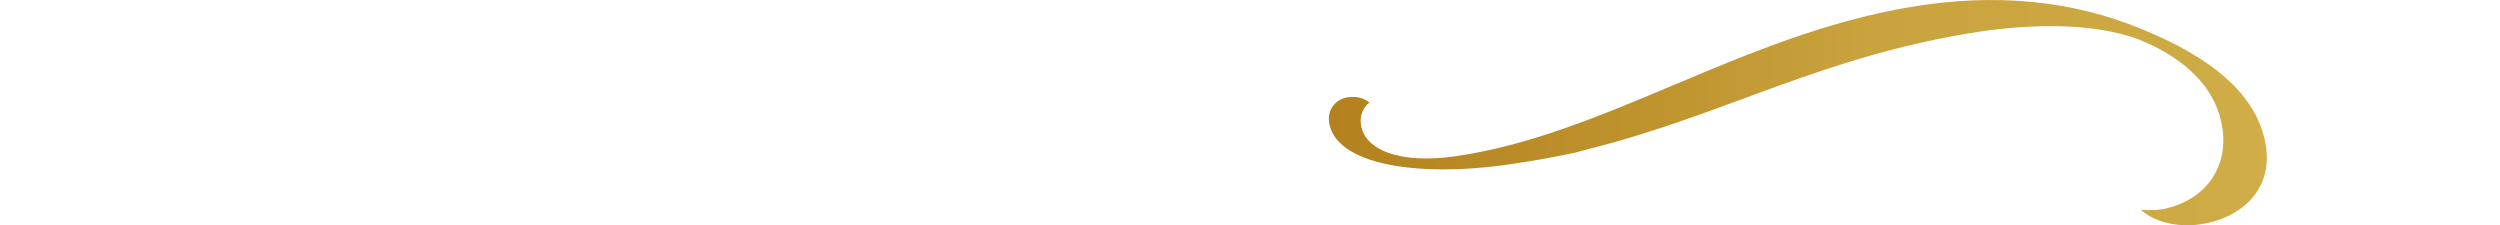 <?xml version="1.0" encoding="UTF-8"?><svg id="_レイヤー_2" xmlns="http://www.w3.org/2000/svg" xmlns:xlink="http://www.w3.org/1999/xlink" viewBox="0 0 620.61 55.92"><defs><style>.cls-1{fill:none;}.cls-2{fill:url(#_新規グラデーションスウォッチ);}</style><linearGradient id="_新規グラデーションスウォッチ" x1="122.21" y1="27.96" x2="723.03" y2="27.96" gradientUnits="userSpaceOnUse"><stop offset="0" stop-color="#a56c0b"/><stop offset=".15" stop-color="#a7700e"/><stop offset=".31" stop-color="#b07d1a"/><stop offset=".47" stop-color="#be922d"/><stop offset=".57" stop-color="#c9a33d"/><stop offset=".7" stop-color="#ceaa44"/><stop offset=".88" stop-color="#ddbf59"/><stop offset="1" stop-color="#ead16a"/></linearGradient></defs><g id="design"><path class="cls-2" d="M390.92,37.92c-4.3.88-8.85,1.79-13.7,2.49-24.41,4.03-46.5.69-47.34-10.64-.15-2.84,1.85-5.21,4.66-5.62,1.79-.26,3.9-.04,5.39,1.31-1.64,1.28-2.37,3.46-2.11,5.25.62,6.16,9.01,10.16,23.55,8.07,36.98-5.31,70.92-29.98,112.86-37.04,21.1-3.55,40.37-1.64,57.54,5.53,16.59,6.73,29.13,16.12,30.82,29.67,1.32,11-7.13,17.42-16.31,18.74-6.38.92-11.84-.9-14.83-3.6,2.37.18,4.7.11,6.7-.44,9.55-2.41,14.93-10.22,13.58-19.65-1.58-10.97-10.4-18.03-20.9-22.25-11.26-4.11-26.06-3.8-39.07-1.94-38.73,5.83-63.17,20.53-96.58,28.98"/><rect class="cls-1" y="26.75" width="620.61" height="14.95"/></g></svg>